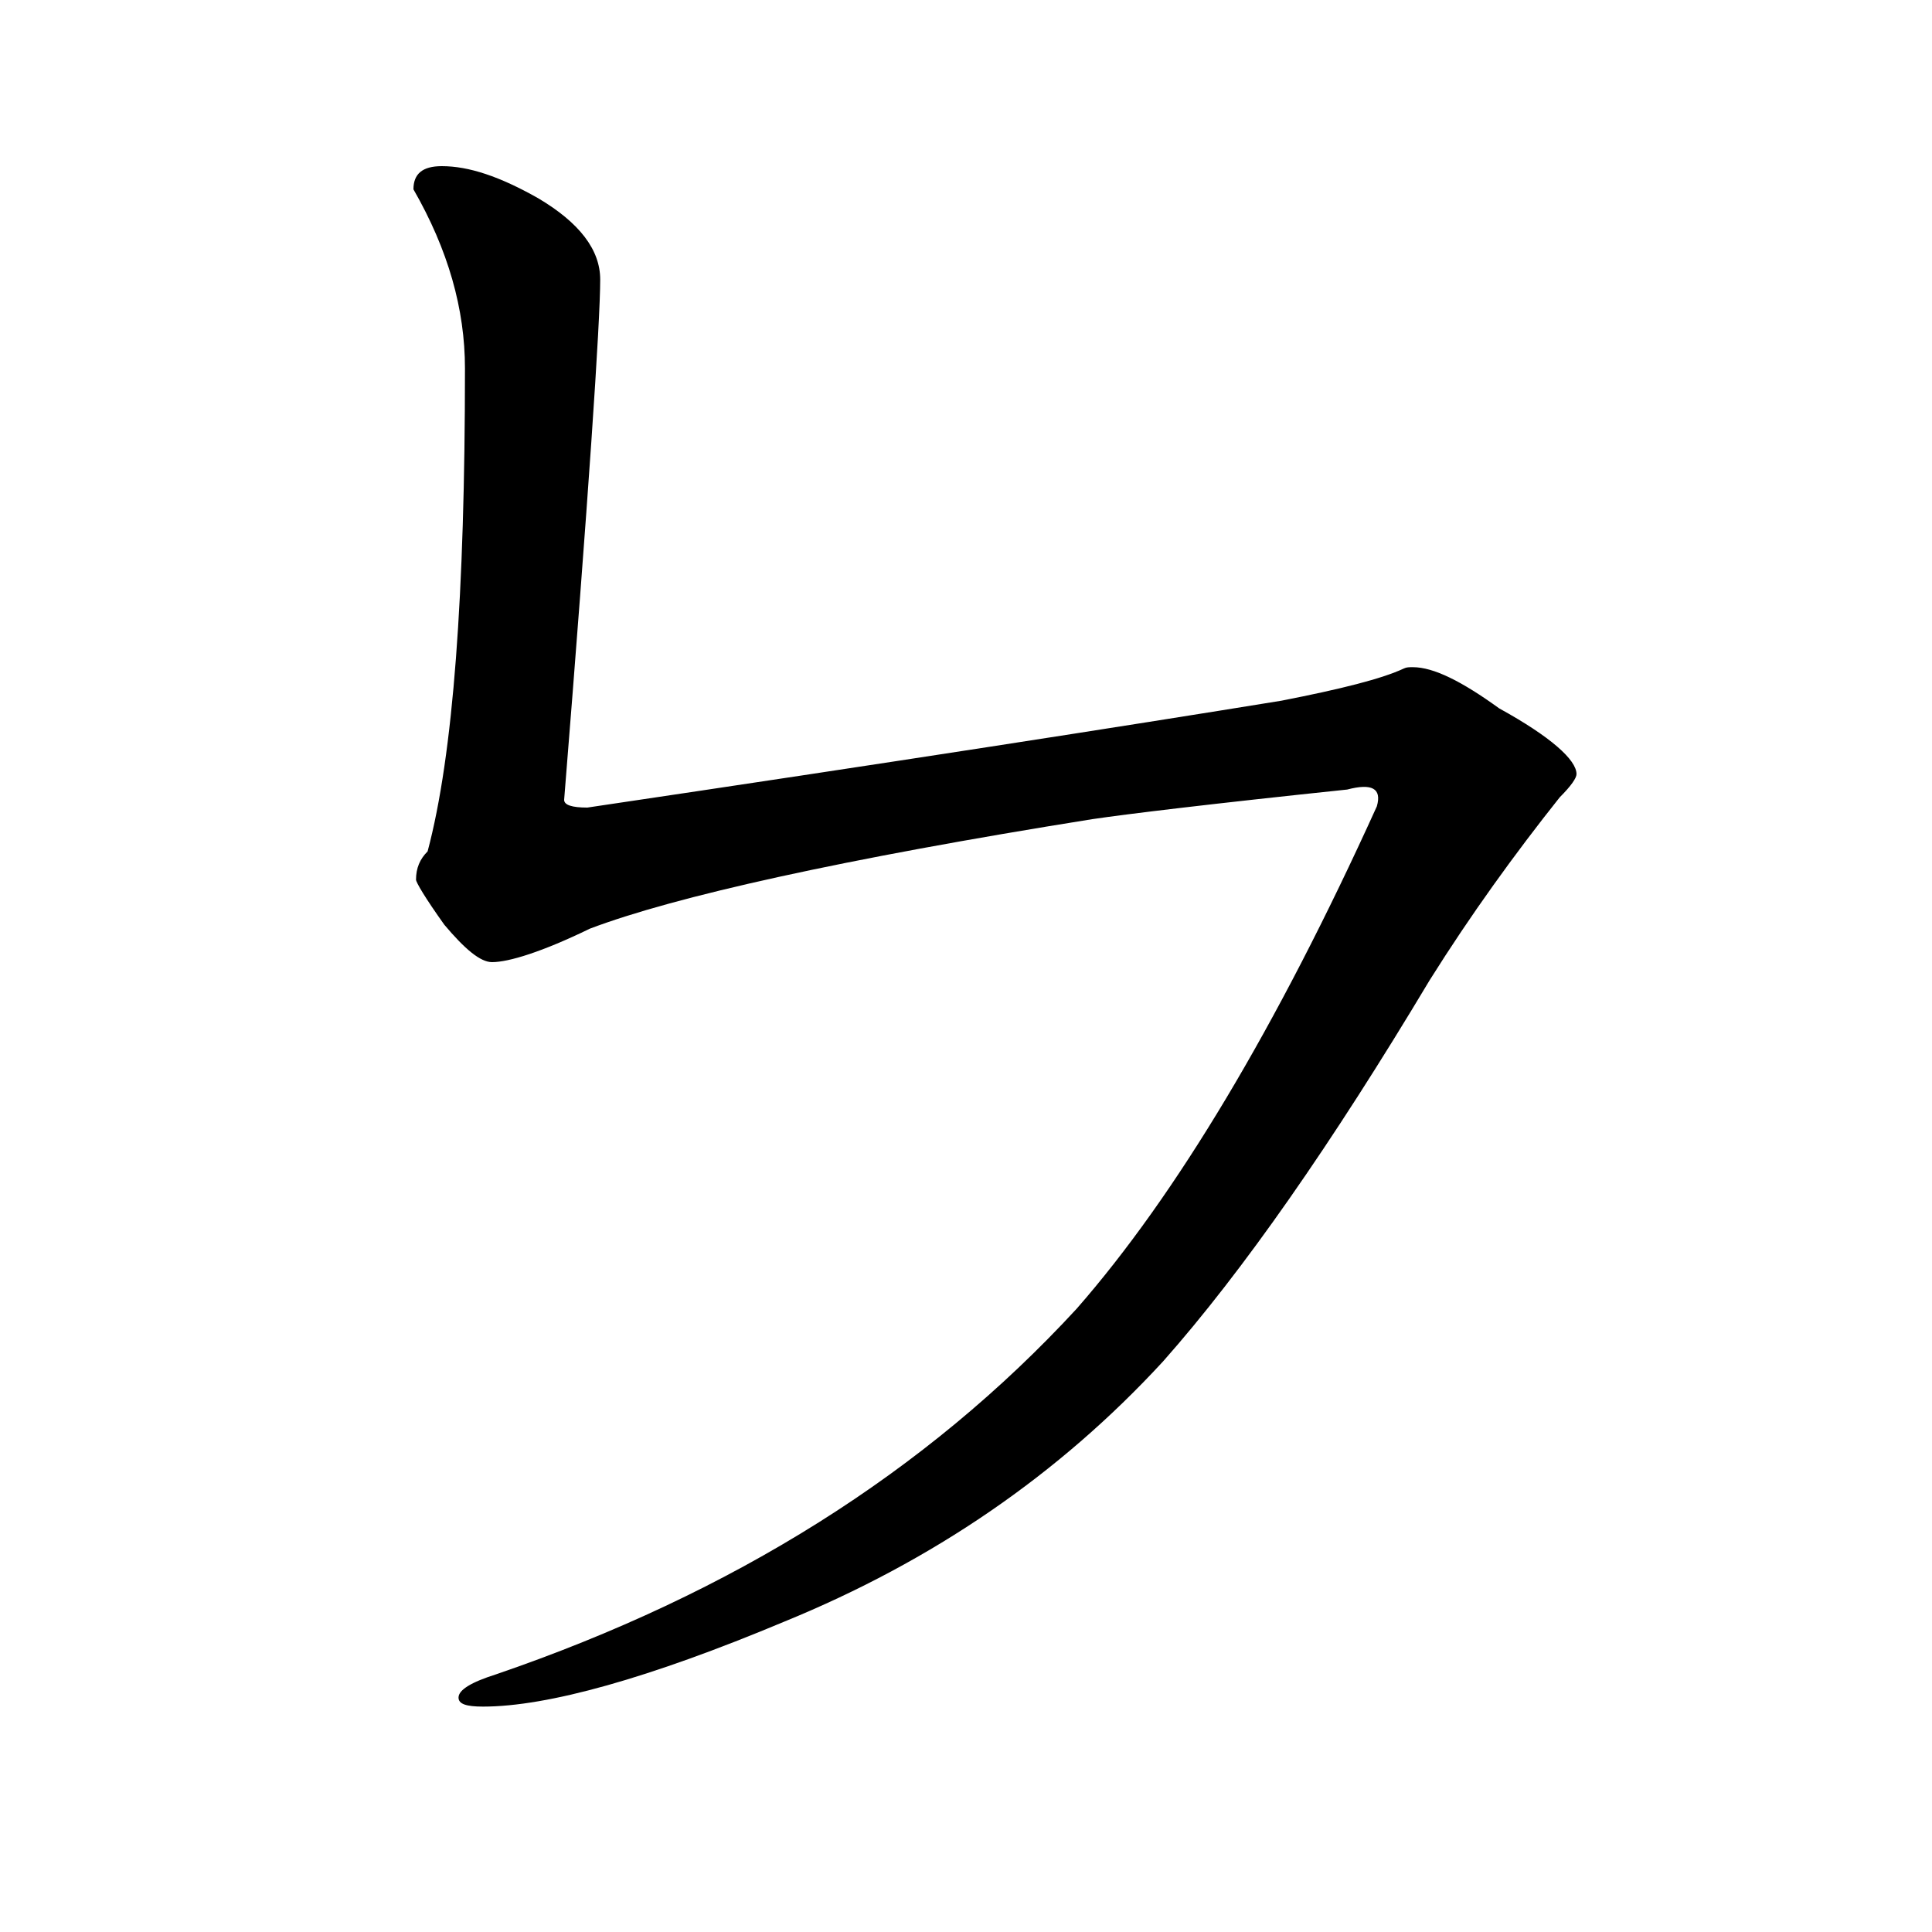 <?xml version="1.0" encoding="utf-8"?>
<!-- Generator: Adobe Illustrator 19.0.0, SVG Export Plug-In . SVG Version: 6.00 Build 0)  -->
<svg version="1.1" id="圖層_1" xmlns="http://www.w3.org/2000/svg" xmlns:xlink="http://www.w3.org/1999/xlink" x="0px" y="0px"
	 viewBox="45 -33.8 150 150" style="enable-background:new 45 -33.8 150 150;" xml:space="preserve">
<style type="text/css">
	.st0{enable-background:new    ;}
</style>
<g class="st0">
	<path d="M129.8,29.8c-19.4,3.1-32.4,6-39,8.5c-3.7,1.8-6.3,2.6-7.6,2.6c-0.9,0-2.1-1-3.7-2.9c-1.5-2.1-2.2-3.3-2.2-3.5
		c0-0.9,0.3-1.6,0.9-2.2c2-7.5,2.9-20,2.9-37.5c0-4.6-1.3-9.2-4-13.9c0-1.2,0.7-1.8,2.2-1.8c2.1,0,4.5,0.8,7.5,2.5
		c3.2,1.9,4.8,4,4.8,6.3c0,3.3-0.9,16.8-2.8,40.4c0,0.4,0.6,0.6,1.8,0.6c23.6-3.5,41.6-6.3,53.9-8.3c4.6-0.9,7.8-1.7,9.5-2.5
		c0.2-0.1,0.4-0.1,0.7-0.1c1.6,0,3.8,1.1,6.7,3.2c4,2.2,6,4,6,5.1c0,0.3-0.4,0.9-1.3,1.8c-3.5,4.4-6.9,9.1-10.1,14.2
		c-7.6,12.7-14.5,22.6-20.7,29.6c-8.1,8.8-17.9,15.5-29.4,20.2c-10.5,4.4-18.4,6.6-23.4,6.6c-1.3,0-1.9-0.2-1.9-0.7
		c0-0.6,1-1.2,2.9-1.8c18.4-6.3,33.4-15.7,45.1-28.4c7.7-8.8,15.5-21.8,23.3-39c0.4-1.4-0.4-1.8-2.3-1.3
		C139.1,28.6,132.5,29.4,129.8,29.8z"/>
</g>
</svg>
